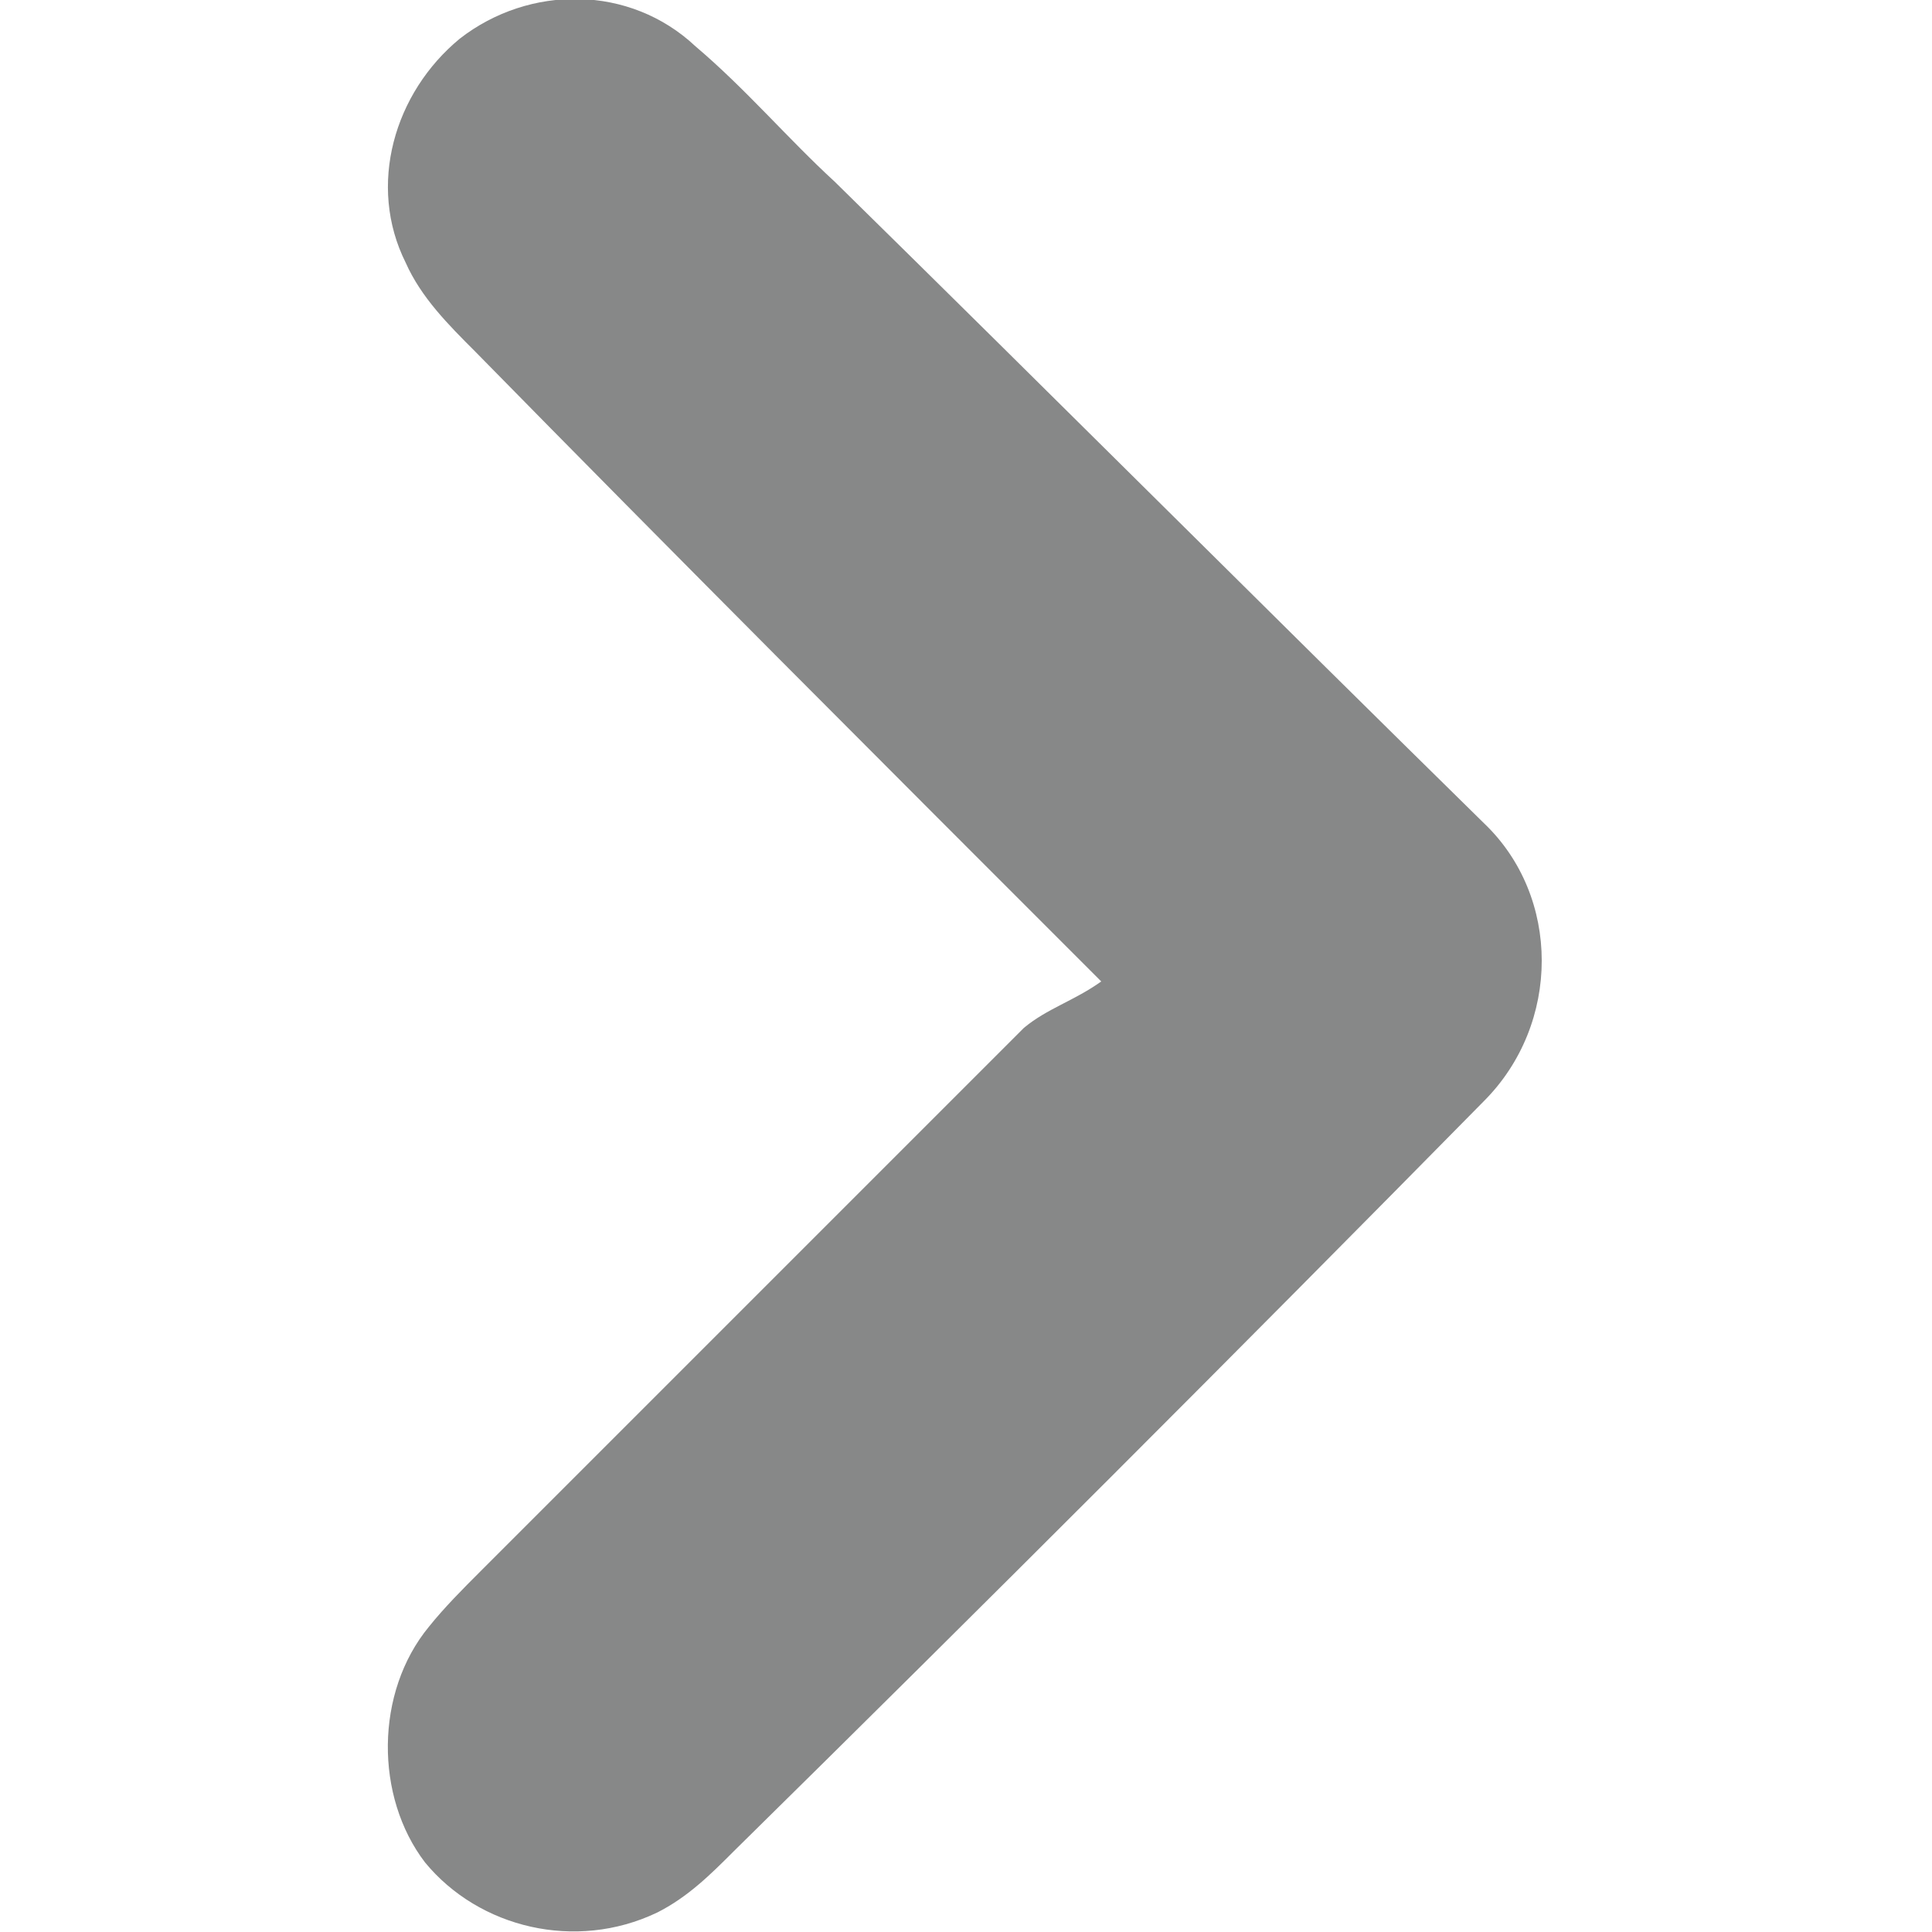 <?xml version="1.0" encoding="utf-8"?>
<!-- Generator: Adobe Illustrator 22.1.0, SVG Export Plug-In . SVG Version: 6.00 Build 0)  -->
<svg version="1.1" id="Calque_1" xmlns="http://www.w3.org/2000/svg" xmlns:xlink="http://www.w3.org/1999/xlink" x="0px" y="0px"
	 viewBox="0 0 50 50" style="enable-background:new 0 0 50 50;" xml:space="preserve">
<style type="text/css">
	.st0{fill:#878888;}
</style>
<path class="st0" d="M28.5,25.4c-5.8-5.8-11-11-16.2-16.3c-0.7-0.7-1.4-1.4-1.8-2.3c-1-2-0.3-4.4,1.4-5.8c1.8-1.4,4.4-1.4,6.1,0.2
	c1.3,1.1,2.4,2.4,3.6,3.5c5.6,5.5,11.2,11.1,16.8,16.6c2,1.9,2,5.2,0,7.2C32,35,25.5,41.5,19,47.9c-0.6,0.6-1.2,1.2-2,1.6
	c-2.1,1-4.6,0.4-6-1.3c-1.3-1.7-1.3-4.4,0.1-6.1c0.4-0.5,0.9-1,1.3-1.4c4.7-4.7,9.4-9.4,14.1-14.1C27.1,26.1,27.8,25.9,28.5,25.4z"
	/>
</svg>
